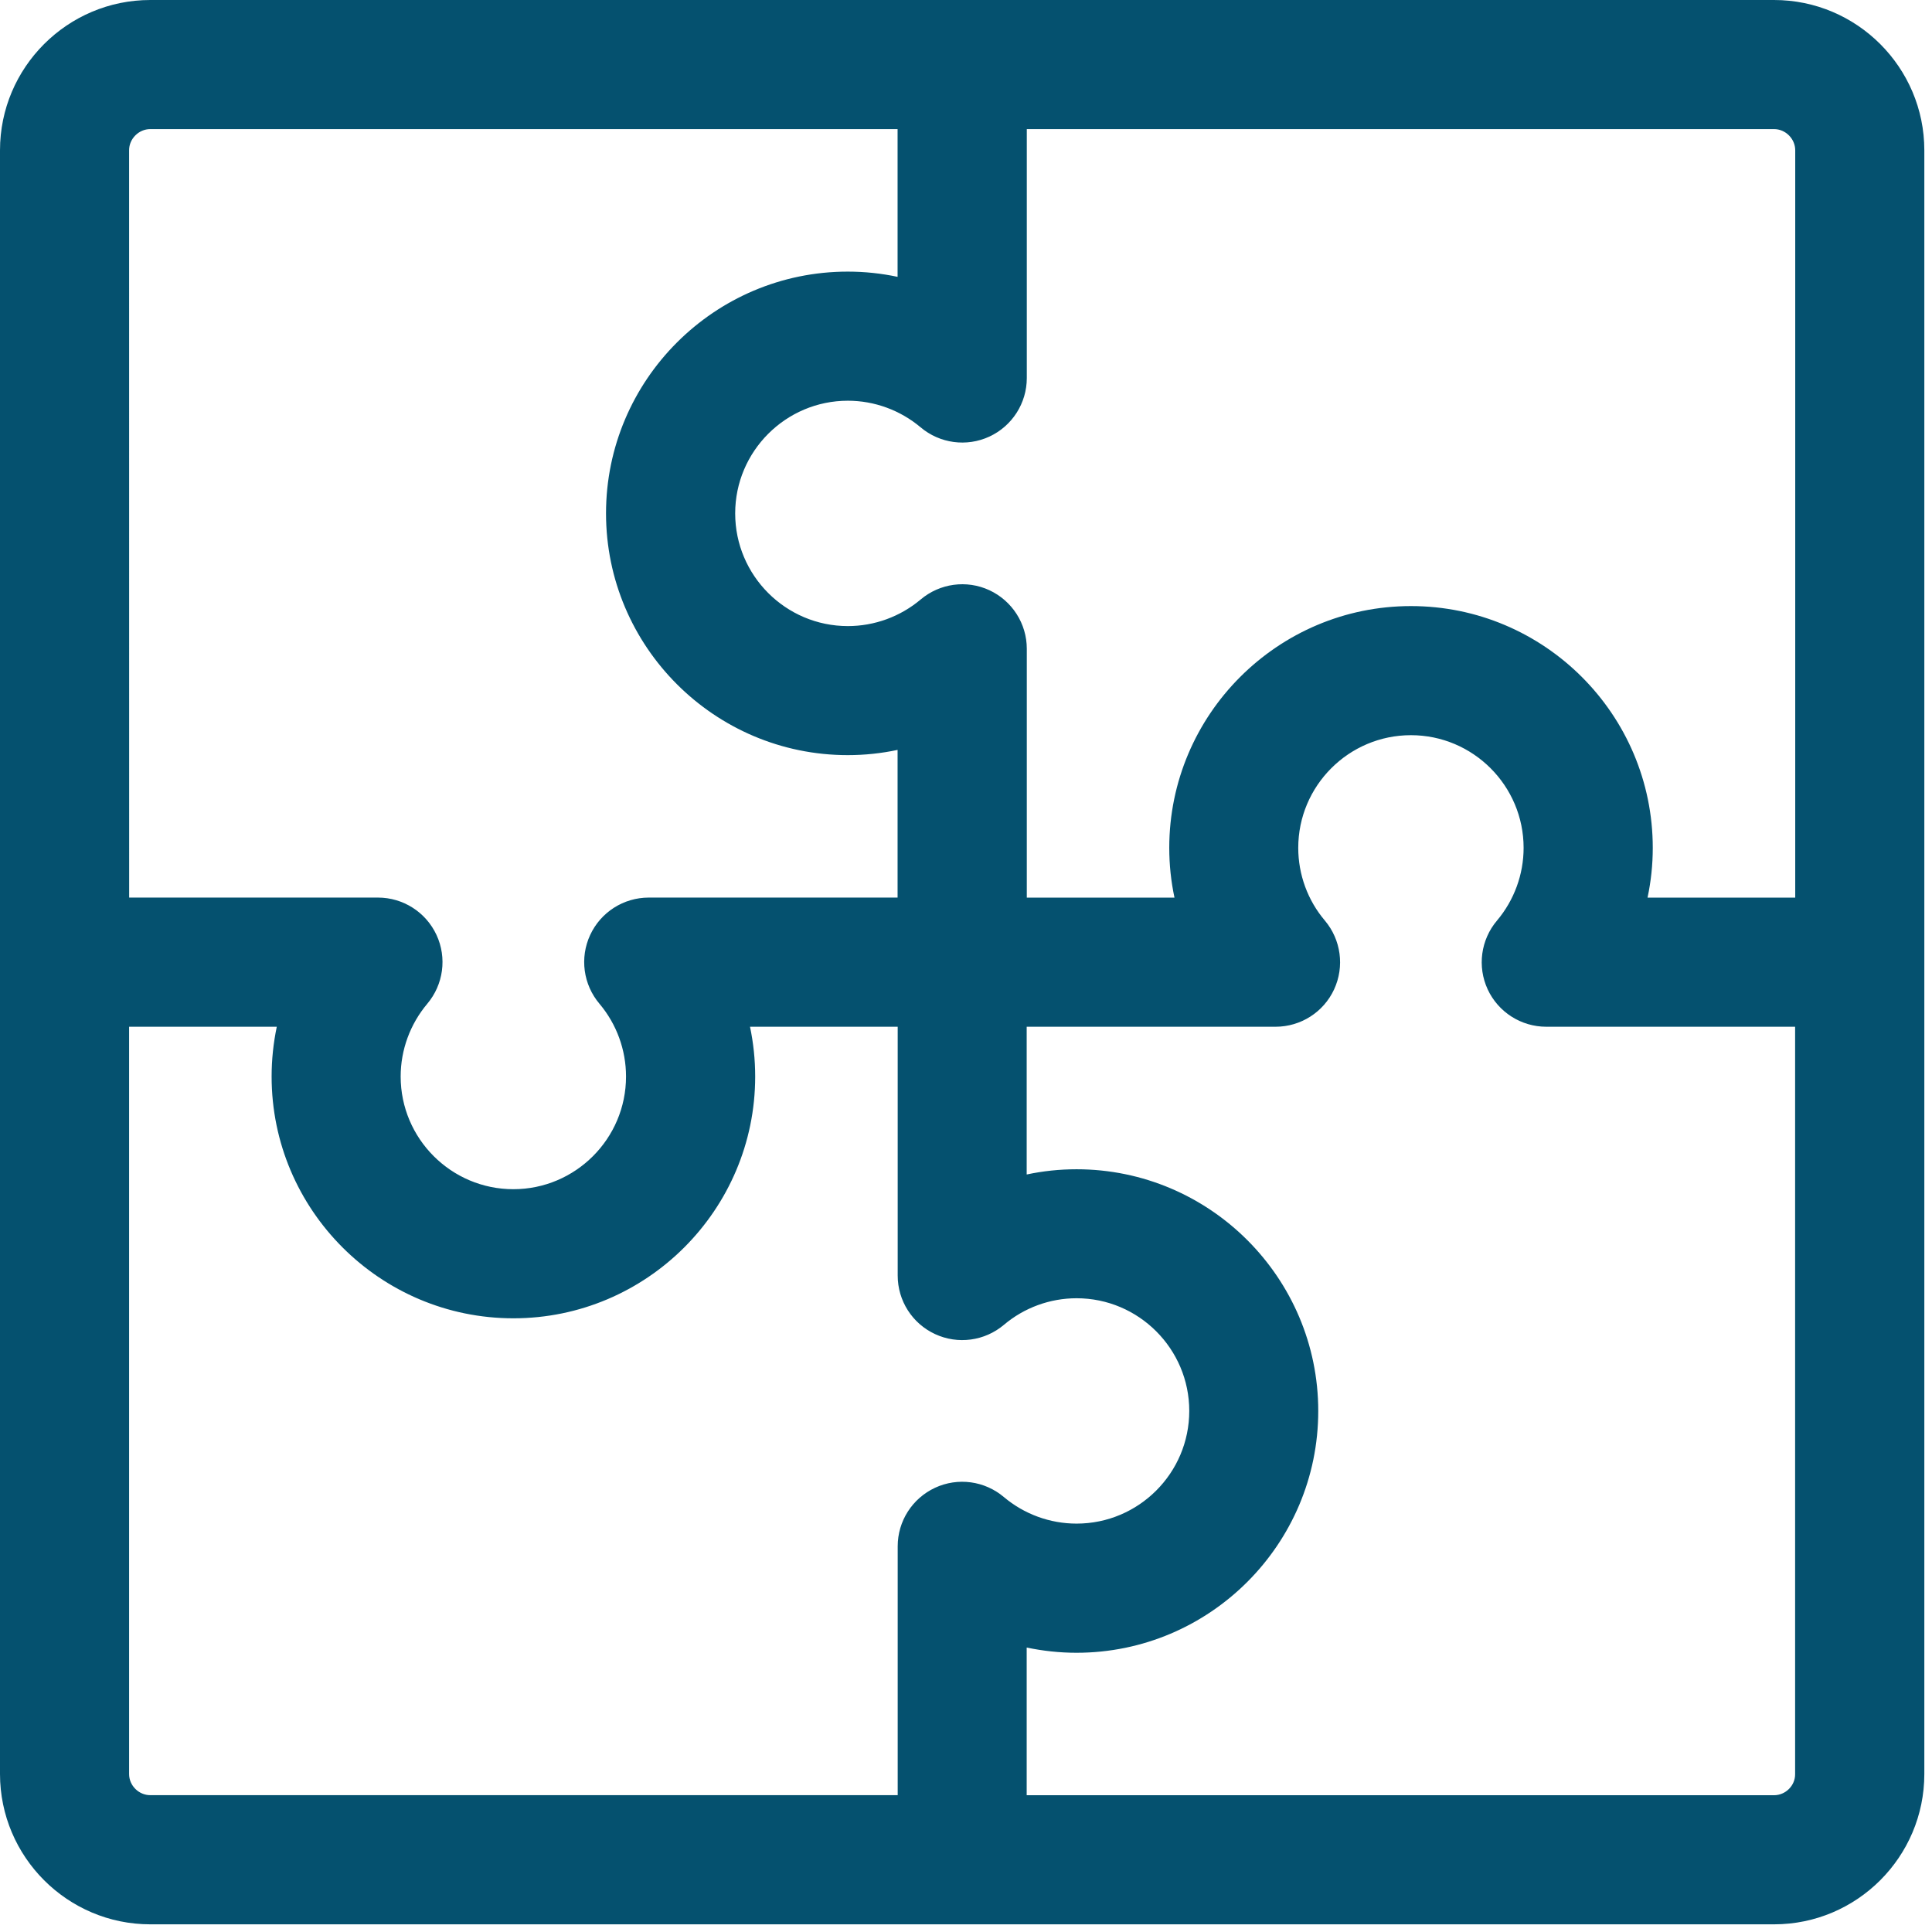 <svg width="34" height="34" viewBox="0 0 34 34" fill="none" xmlns="http://www.w3.org/2000/svg">
<path d="M2.645 33.865H31.22C32.678 33.865 33.865 32.678 33.865 31.22V2.645C33.865 1.187 32.678 0 31.22 0H2.645C1.187 0 0 1.187 0 2.645V31.22C0.001 32.678 1.187 33.865 2.645 33.865ZM2.272 31.22V18.069H4.871C4.811 18.355 4.78 18.649 4.78 18.945C4.78 21.291 6.689 23.2 9.035 23.2C11.38 23.2 13.29 21.291 13.29 18.945C13.29 18.649 13.259 18.355 13.199 18.069H15.798V22.448C15.798 22.89 16.054 23.292 16.456 23.478C16.857 23.664 17.329 23.6 17.667 23.315C18.024 23.013 18.478 22.847 18.946 22.847C20.04 22.847 20.929 23.738 20.929 24.83C20.929 25.924 20.039 26.813 18.946 26.813C18.478 26.813 18.024 26.647 17.667 26.346C17.329 26.06 16.857 25.996 16.456 26.182C16.054 26.369 15.798 26.77 15.798 27.212V31.592H2.646C2.443 31.593 2.272 31.423 2.272 31.221L2.272 31.22ZM31.22 31.593H18.068V28.994C18.355 29.054 18.648 29.086 18.945 29.086C21.29 29.086 23.199 27.177 23.199 24.831C23.199 22.486 21.29 20.577 18.945 20.577C18.648 20.577 18.355 20.608 18.068 20.669V18.069H22.448C22.89 18.069 23.292 17.813 23.478 17.412C23.664 17.01 23.6 16.538 23.315 16.2C23.013 15.844 22.847 15.389 22.847 14.921C22.847 13.827 23.737 12.938 24.83 12.938C25.924 12.938 26.813 13.828 26.813 14.921C26.813 15.389 26.646 15.843 26.345 16.2C26.059 16.538 25.995 17.01 26.181 17.412C26.368 17.813 26.77 18.069 27.212 18.069H31.591V31.221C31.594 31.423 31.423 31.593 31.22 31.593L31.22 31.593ZM31.593 2.645V15.797H28.994C29.055 15.51 29.086 15.217 29.086 14.921C29.086 12.575 27.177 10.666 24.831 10.666C22.486 10.666 20.577 12.575 20.577 14.921C20.577 15.217 20.608 15.51 20.669 15.797H18.07V11.417C18.07 10.976 17.813 10.574 17.412 10.387C17.011 10.201 16.539 10.265 16.201 10.551C15.843 10.852 15.389 11.018 14.921 11.018C13.828 11.018 12.938 10.128 12.938 9.035C12.938 7.942 13.829 7.052 14.921 7.052C15.389 7.052 15.843 7.219 16.201 7.52C16.539 7.805 17.011 7.869 17.412 7.683C17.813 7.497 18.07 7.095 18.07 6.653V2.272H31.221C31.423 2.272 31.593 2.443 31.593 2.645ZM2.644 2.272H15.796V4.872C15.509 4.811 15.216 4.78 14.919 4.78C12.574 4.78 10.665 6.689 10.665 9.034C10.665 11.38 12.574 13.289 14.919 13.289C15.216 13.289 15.509 13.258 15.796 13.197V15.796H11.416C10.974 15.796 10.572 16.053 10.386 16.454C10.2 16.855 10.264 17.327 10.55 17.665C10.851 18.022 11.017 18.476 11.017 18.945C11.017 20.038 10.127 20.928 9.034 20.928C7.94 20.928 7.051 20.037 7.051 18.945C7.051 18.476 7.218 18.023 7.519 17.665C7.804 17.327 7.868 16.855 7.682 16.454C7.496 16.053 7.094 15.796 6.652 15.796H2.273L2.272 2.645C2.271 2.443 2.442 2.272 2.644 2.272L2.644 2.272Z" fill="#05516F"/>
</svg>
